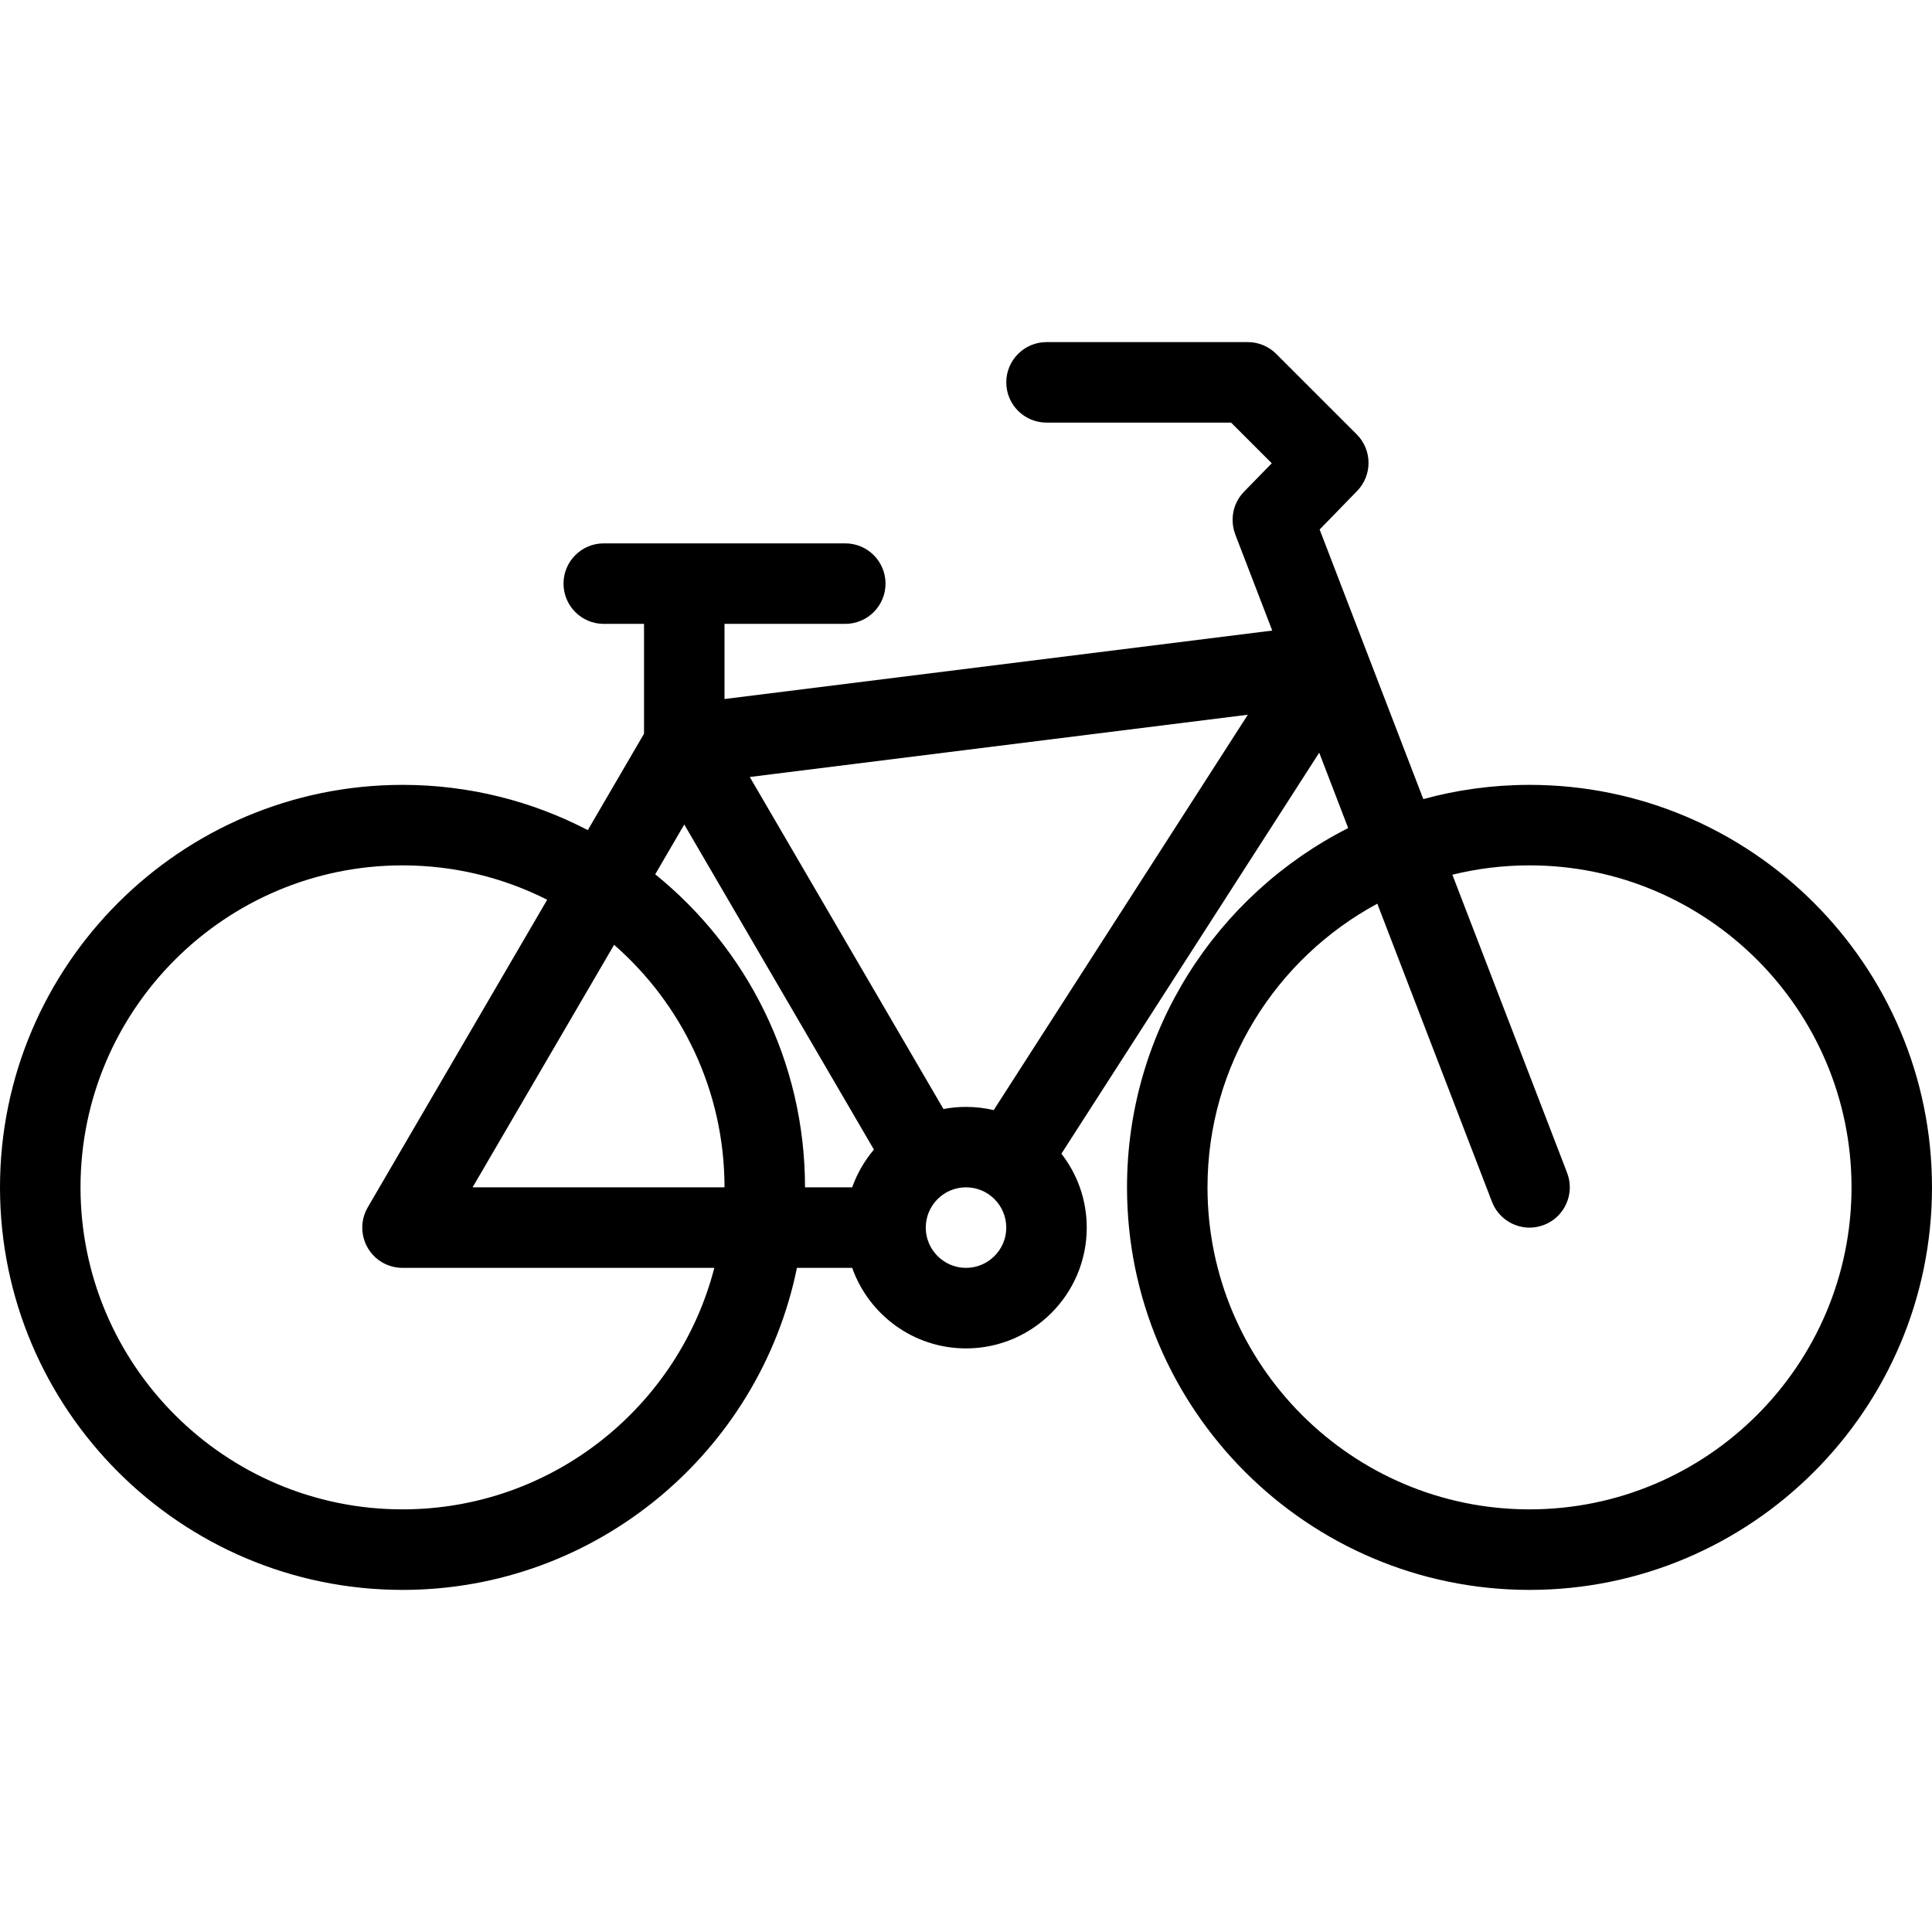 <svg enable-background="new 0 0 511.989 511.989" viewBox="0 0 511.989 511.989" xmlns="http://www.w3.org/2000/svg"><path d="m405.337 207.992c-9.734 0-19.171 1.312-28.155 3.773l-27.469-71.444 9.938-10.218c4.062-4.188 4.016-10.859-.109-14.992l-21.328-21.32c-2-2-4.719-3.133-7.547-3.133h-53.326c-5.891 0-10.672 4.781-10.672 10.672s4.78 10.664 10.671 10.664h48.904l10.781 10.773-7.375 7.562c-2.969 3.055-3.719 7.437-2.328 11.187 0 .023.016.055.016.086l9.812 25.5-145.153 18.141v-19.914h32c5.891 0 10.672-4.781 10.672-10.671s-4.781-10.664-10.672-10.664h-63.999c-5.891 0-10.664 4.773-10.664 10.664s4.773 10.671 10.664 10.671h10.671v29.109l-14.898 25.546c-14.711-7.656-31.406-11.992-49.101-11.992-58.812 0-106.67 47.851-106.67 106.653 0 58.844 47.858 106.686 106.67 106.686 51.515 0 94.607-36.717 104.521-85.342h14.64c4.406 12.422 16.257 21.344 30.171 21.344 17.648 0 31.991-14.344 31.991-32 0-7.375-2.499-14.186-6.718-19.592l68.326-106.28 7.672 19.984c-34.734 17.602-58.608 53.671-58.608 95.2 0 58.844 47.858 106.686 106.67 106.686s106.654-47.842 106.654-106.686c.002-58.803-47.841-106.653-106.652-106.653zm-298.666 191.996c-47.054 0-85.334-38.281-85.334-85.344 0-47.037 38.281-85.317 85.334-85.317 13.781 0 26.804 3.281 38.335 9.109l-47.554 81.521c-2.961 5.094-1.25 11.609 3.844 14.594 1.695.969 3.539 1.438 5.367 1.438h.055 82.584c-9.5 36.78-42.945 63.999-82.631 63.999zm18.57-85.344 37.499-64.263c17.922 15.656 29.257 38.672 29.257 64.263zm100.591 0h-12.5c0-33.466-15.499-63.38-39.694-82.95l7.695-13.203 50.257 86.155c-2.477 2.938-4.445 6.312-5.758 9.998zm30.172 21.344c-5.891 0-10.672-4.797-10.672-10.656 0-5.906 4.781-10.688 10.672-10.688 5.883 0 10.664 4.781 10.664 10.688 0 5.859-4.781 10.656-10.664 10.656zm7.336-41.811c-2.367-.546-4.813-.843-7.336-.843-2.055 0-4.055.188-5.984.562l-51.327-87.991 131.989-16.5zm141.997 105.811c-47.062 0-85.343-38.281-85.343-85.344 0-32.451 18.25-60.74 45-75.162l30.39 79.005c1.641 4.219 5.672 6.844 9.953 6.844 1.266 0 2.562-.25 3.828-.719 5.499-2.125 8.233-8.281 6.14-13.779l-30.42-79.03c6.562-1.617 13.421-2.477 20.452-2.477 47.046 0 85.326 38.28 85.326 85.317 0 47.064-38.28 85.345-85.326 85.345z"/></svg>